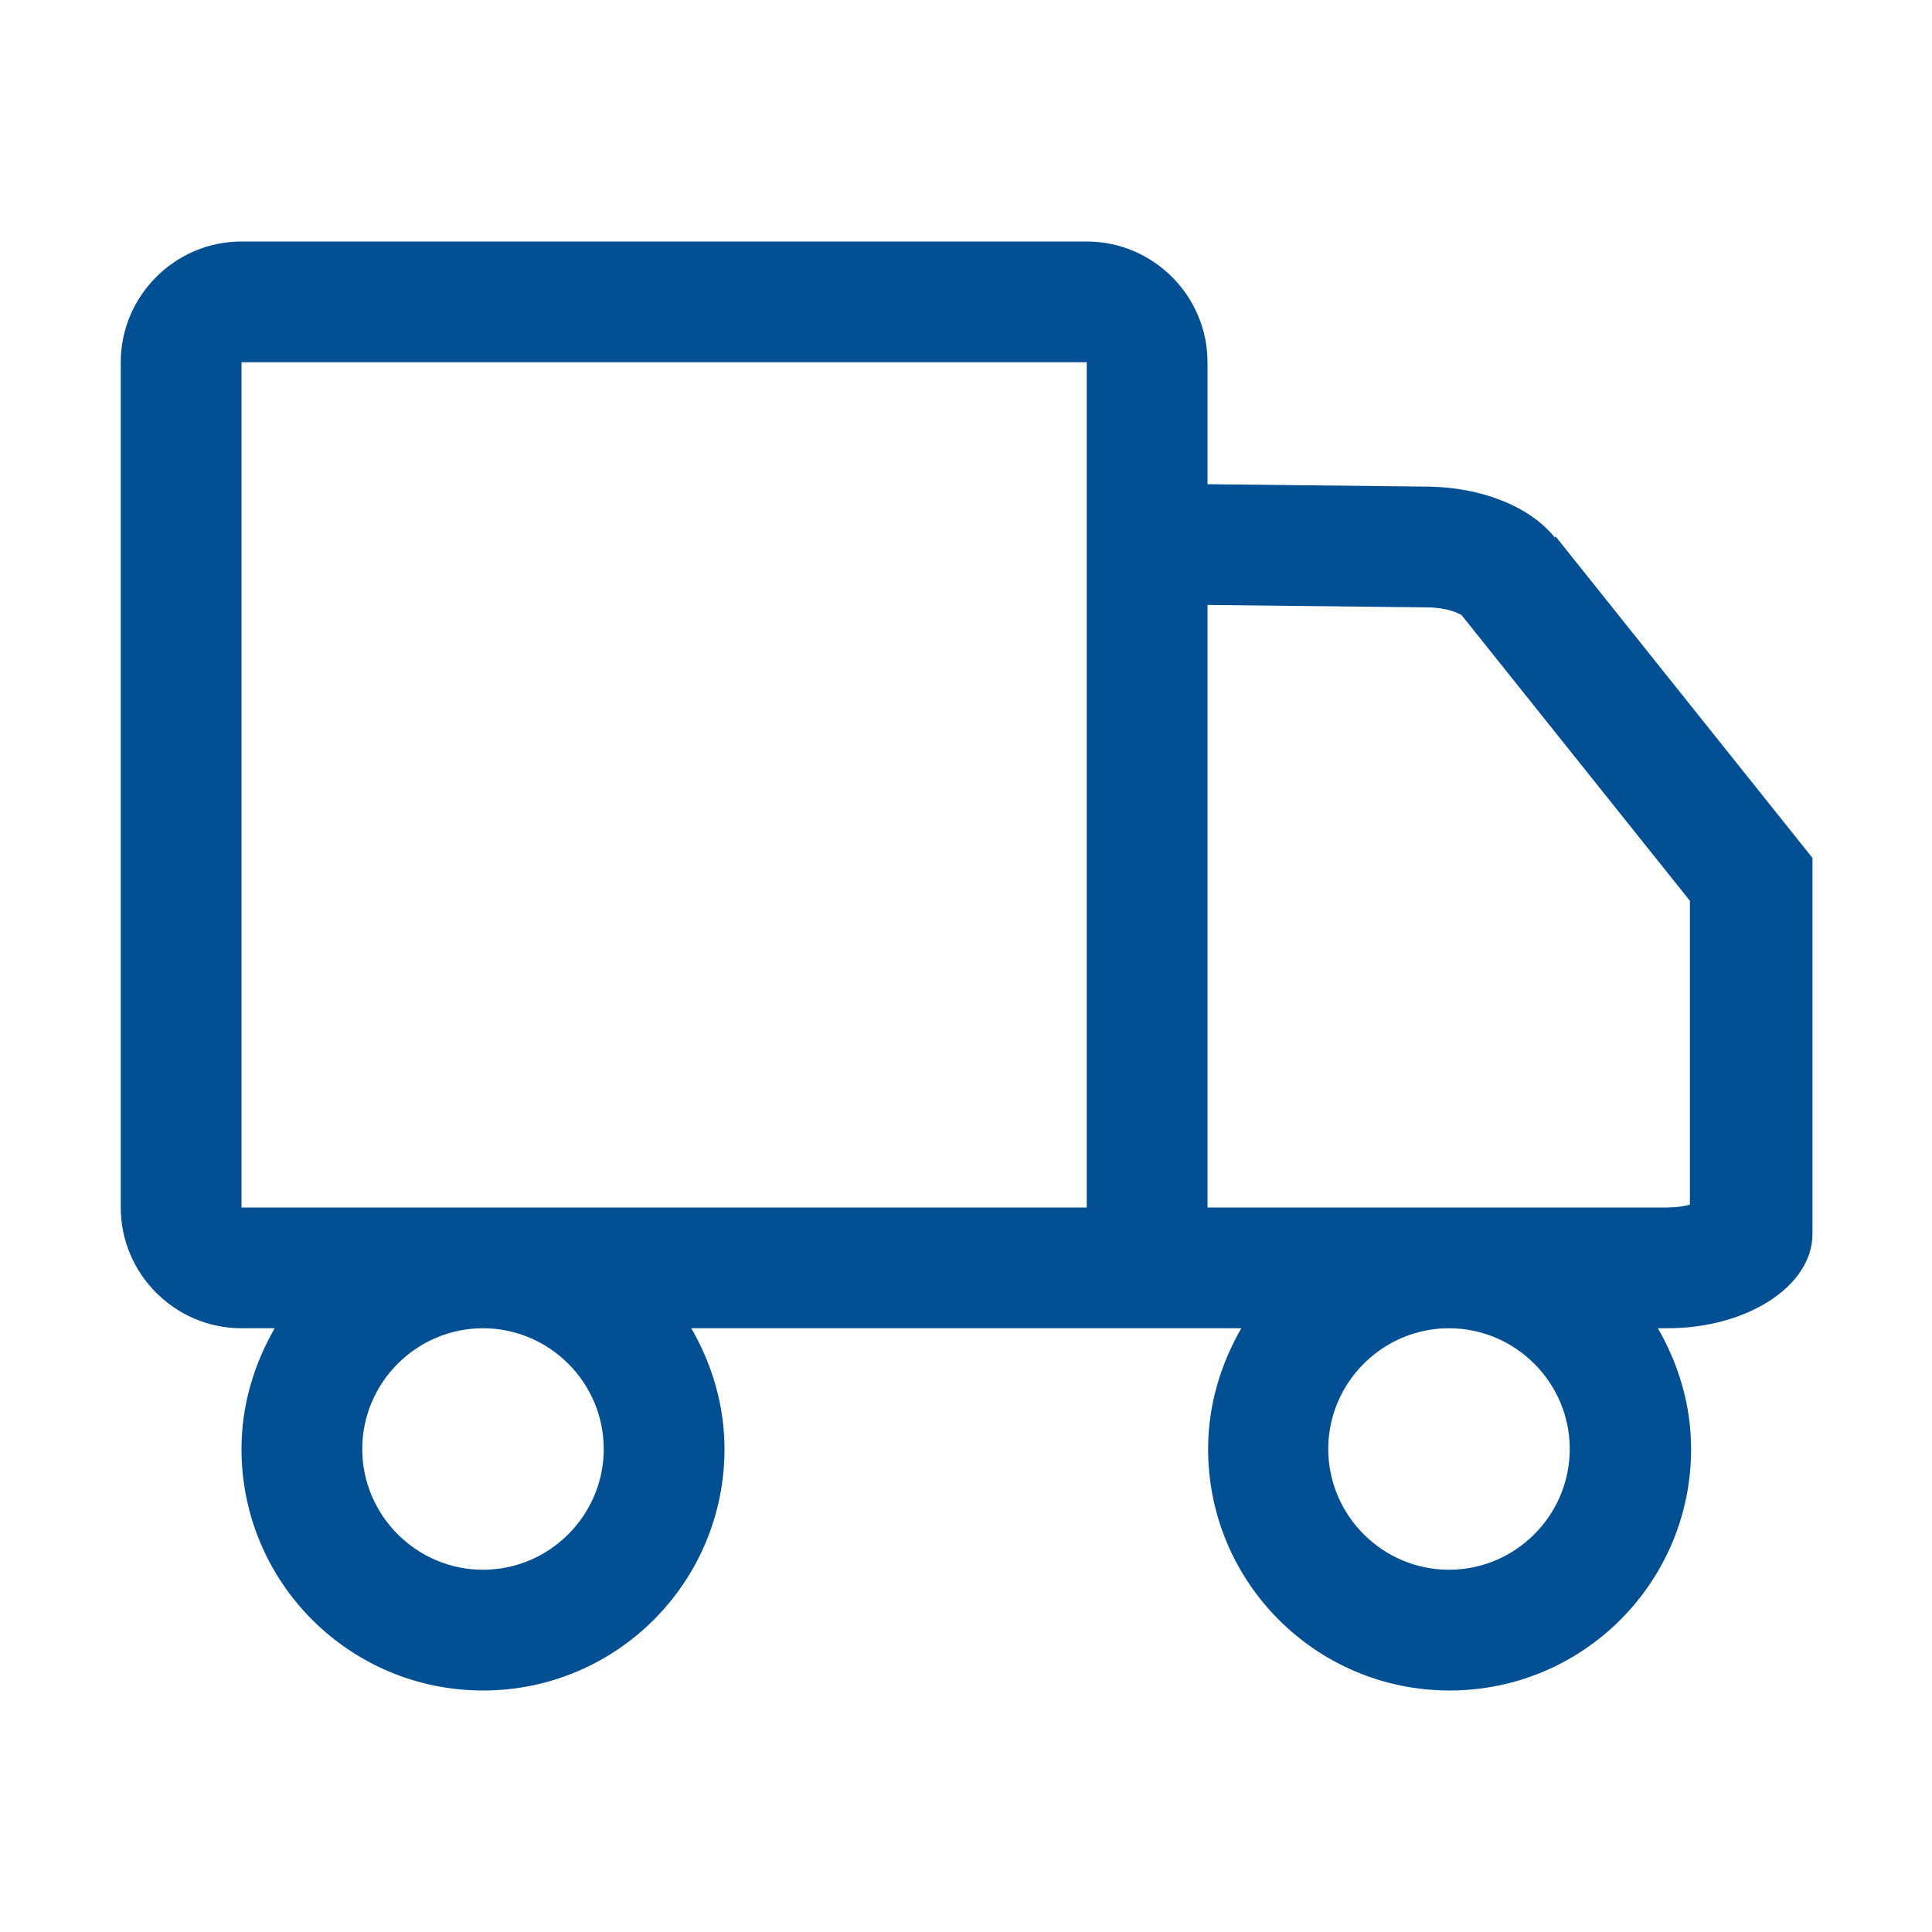 <?xml version="1.0" encoding="UTF-8"?>
<svg xmlns="http://www.w3.org/2000/svg" id="globales" viewBox="0 0 32 32">
  <defs>
    <style>.cls-1{fill:#025093;}</style>
  </defs>
  <path class="cls-1" d="M25.75,8.9c-.41-.51-1.21-.83-2.1-.84l-3.65-.04v-2.02c0-1.1-.9-2-2-2H4c-1.1,0-2,.9-2,2v14c0,1.1,.9,2,2,2h.55c-.34,.59-.55,1.27-.55,2,0,2.21,1.79,4,4,4s4-1.79,4-4c0-.73-.21-1.41-.55-2h9.11c-.34,.59-.55,1.27-.55,2,0,2.21,1.79,4,4,4s4-1.79,4-4c0-.73-.21-1.41-.55-2h.16c1.32,0,2.4-.7,2.4-1.56v-6.23l-4.25-5.32Zm-15.75,15.1c0,1.1-.9,2-2,2s-2-.9-2-2,.9-2,2-2,2,.9,2,2ZM18,8v12H4V6h14v2Zm8,16c0,1.1-.9,2-2,2s-2-.9-2-2,.9-2,2-2,2,.9,2,2Zm2-4.05c-.1,.03-.23,.05-.4,.05h-7.6V10.02l3.63,.04c.32,0,.52,.09,.58,.13l3.78,4.73v5.03Z"></path>
</svg>
